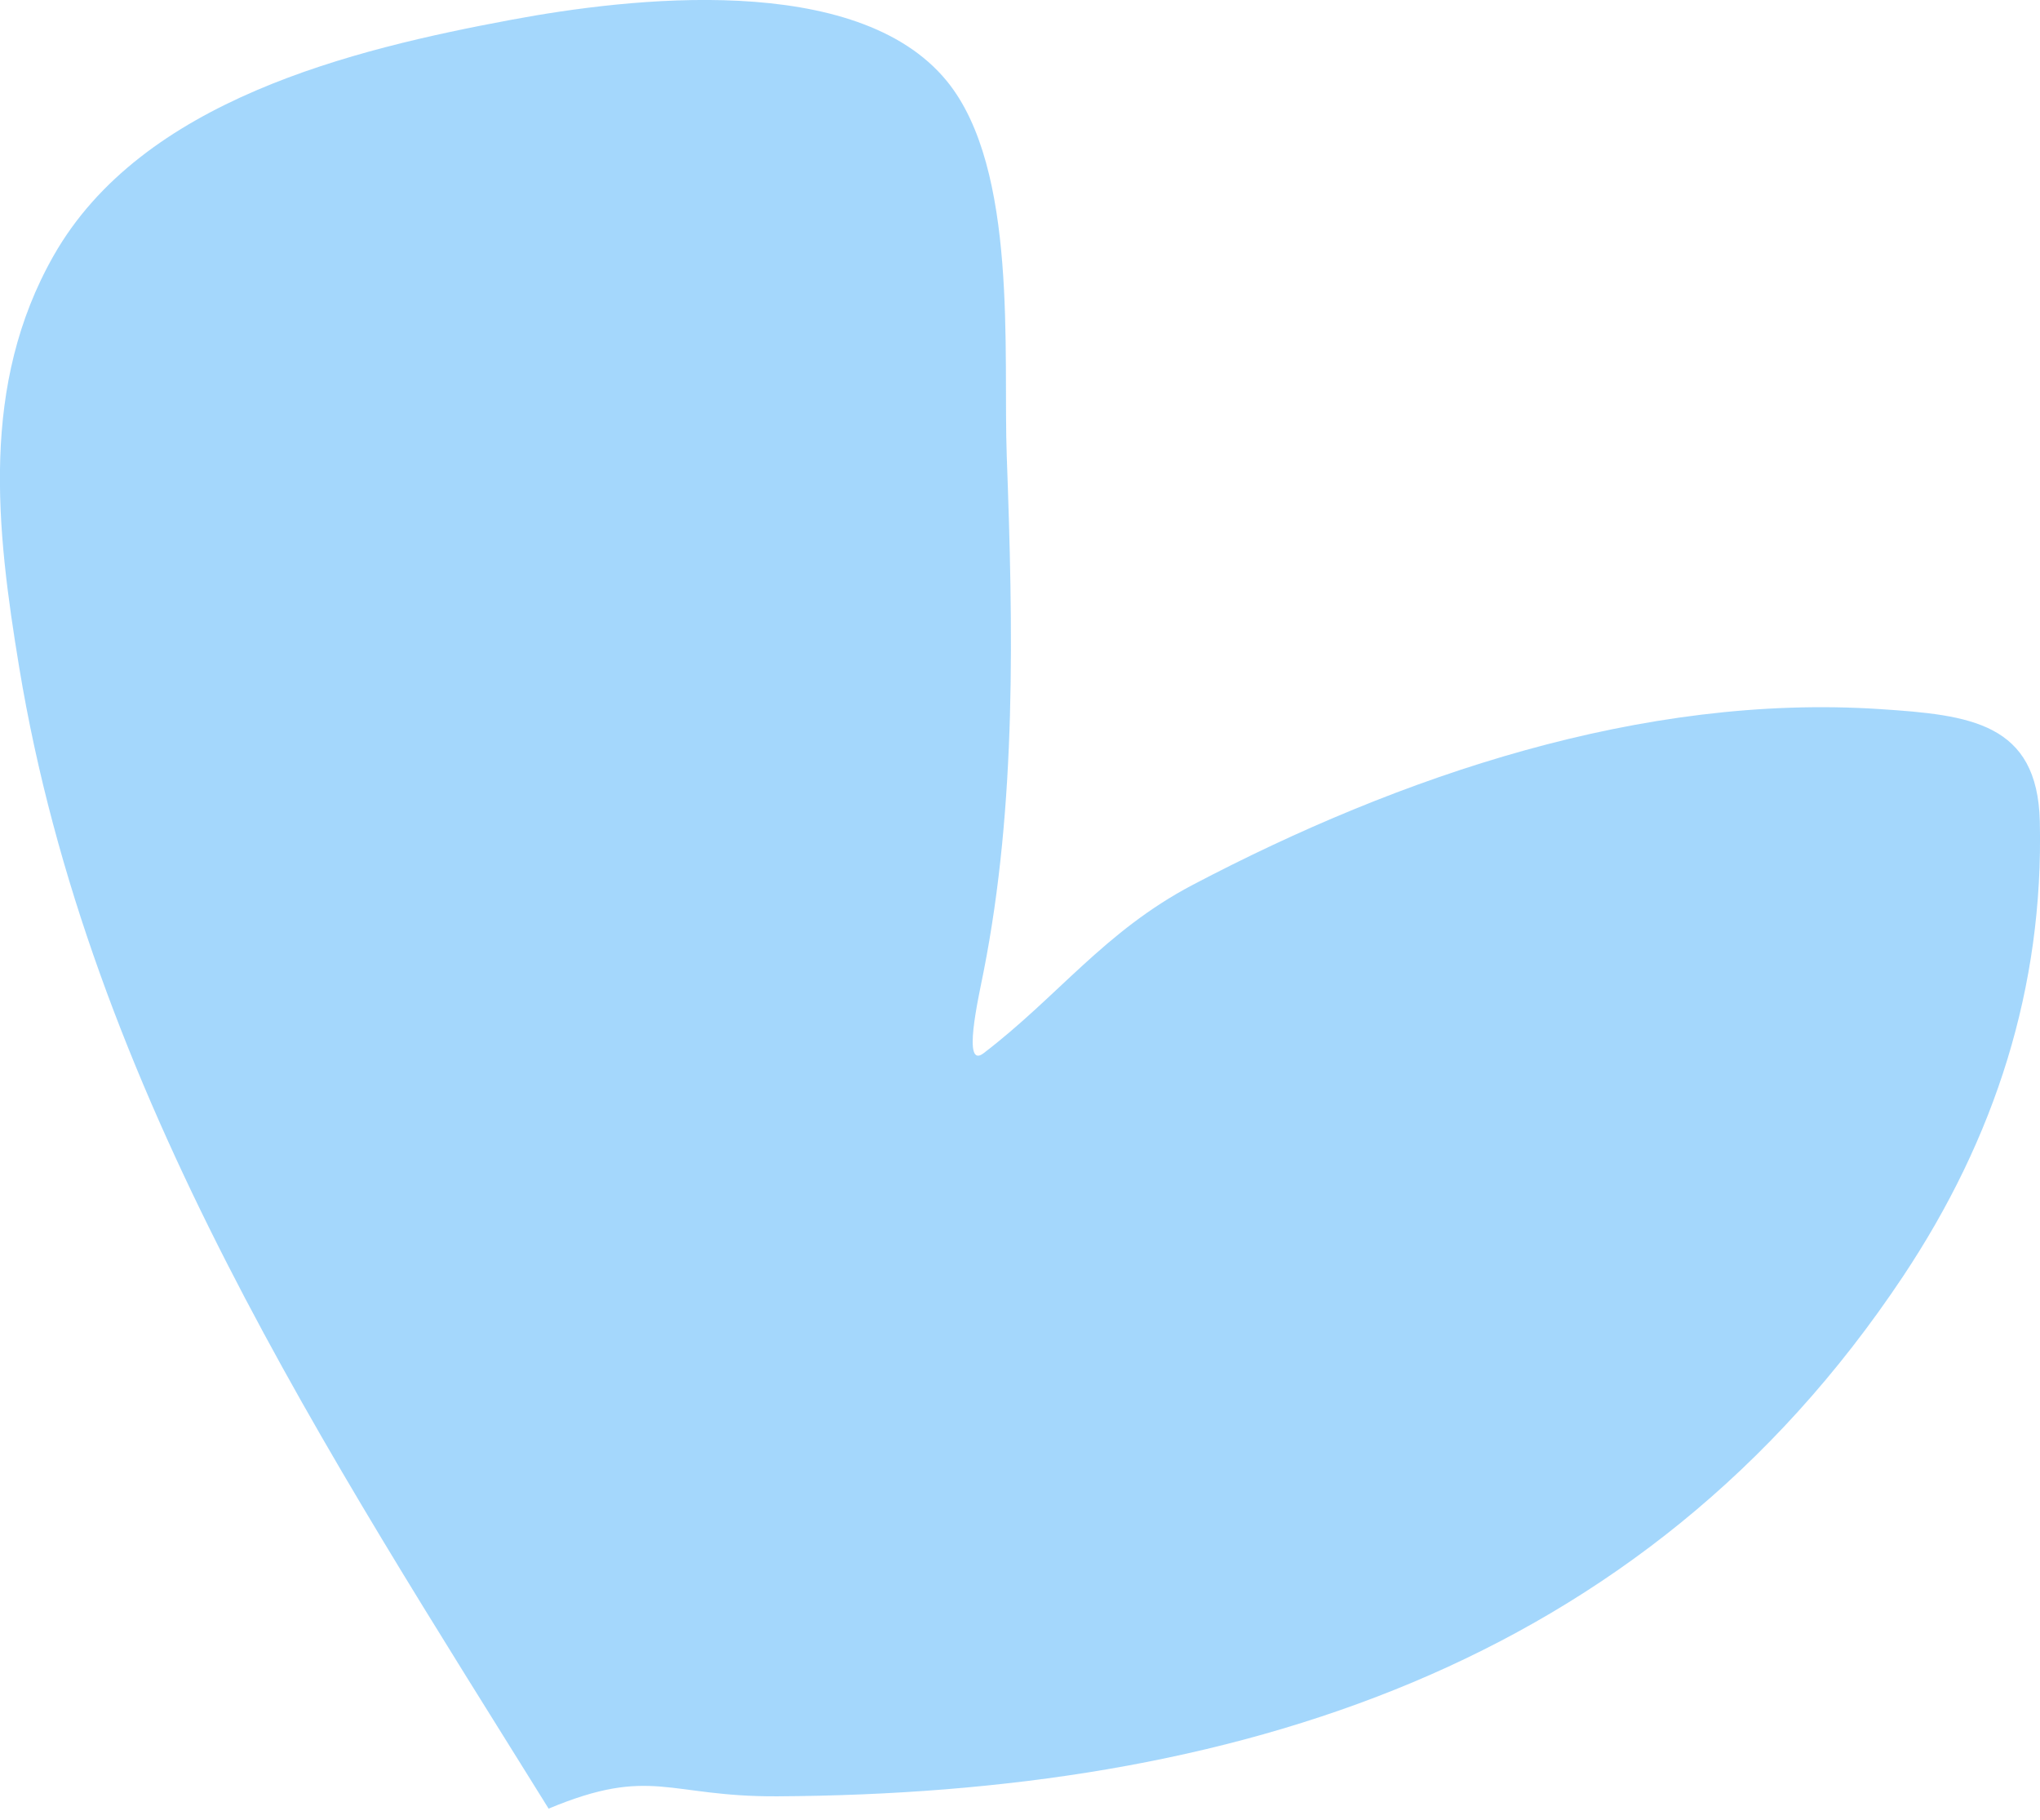 <?xml version="1.0" encoding="UTF-8"?> <svg xmlns="http://www.w3.org/2000/svg" width="102" height="91" viewBox="0 0 102 91" fill="none"> <path opacity="0.5" d="M0.96 33.362C4.465 54.581 16.312 72.529 27.431 90.416C32.588 88.263 33.362 89.832 38.883 89.8C61.525 89.67 82.096 83.425 95.155 63.803C99.751 56.897 102.186 49.362 101.991 41.067C101.874 36.124 98.499 35.743 93.987 35.448C82.129 34.672 70.007 38.78 59.622 44.243C55.233 46.552 52.888 49.822 49.174 52.655C48.105 53.47 48.909 49.941 49.171 48.622C50.841 40.189 50.65 31.361 50.338 22.815C50.151 17.71 50.928 8.441 47.342 4.053C42.833 -1.465 31.422 -0.101 25.608 0.981C17.6 2.47 7.101 5.01 2.684 12.775C-0.989 19.233 -0.191 26.393 0.96 33.362Z" fill="#4BB0FA"></path> </svg> 